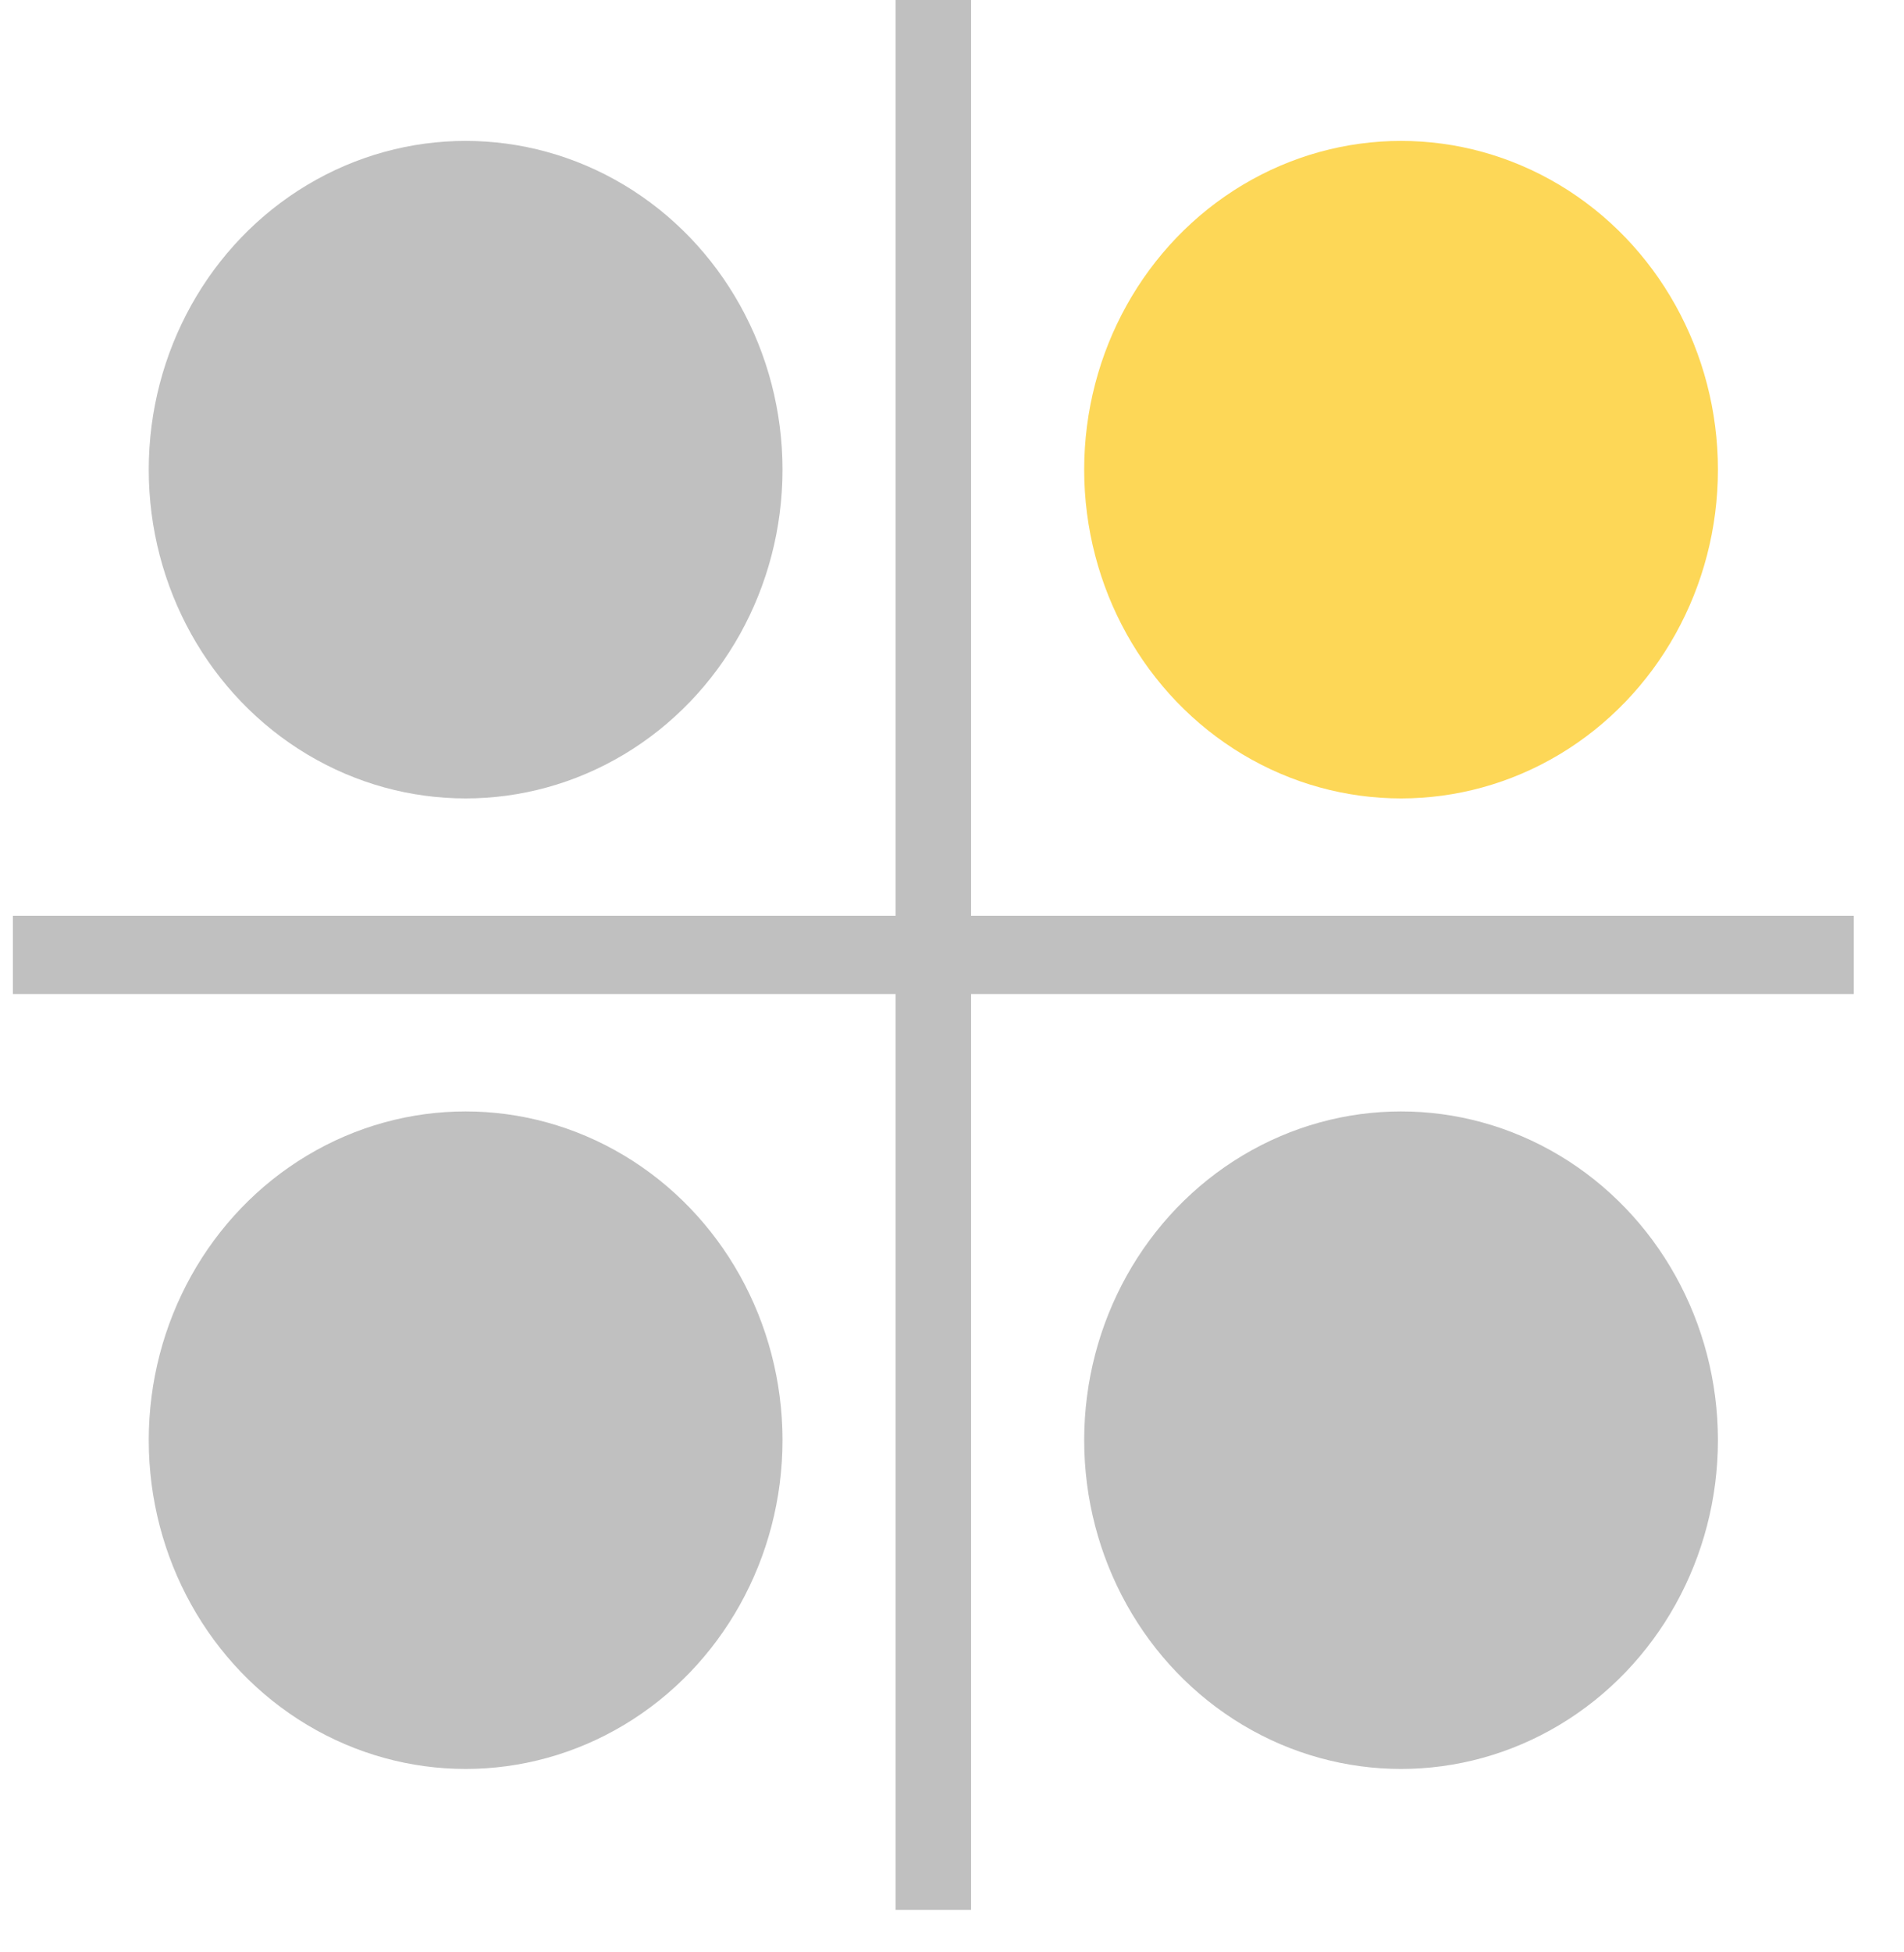 <?xml version="1.0" encoding="UTF-8"?> <svg xmlns="http://www.w3.org/2000/svg" width="40" height="41" viewBox="0 0 40 41" fill="none"><path fill-rule="evenodd" clip-rule="evenodd" d="M20.4 19.231V0H18.815V19.231H0.271V20.875H18.815V40.107H20.4V20.875H38.944V19.231H20.4Z" fill="#C0C0C0"></path><ellipse cx="29.434" cy="9.863" rx="6.657" ry="6.904" fill="#FDD757"></ellipse><ellipse cx="29.434" cy="30.244" rx="6.657" ry="6.904" fill="#C0C0C0"></ellipse><ellipse cx="9.782" cy="9.863" rx="6.657" ry="6.904" fill="#C0C0C0"></ellipse><ellipse cx="9.782" cy="30.244" rx="6.657" ry="6.904" fill="#C0C0C0"></ellipse></svg> 